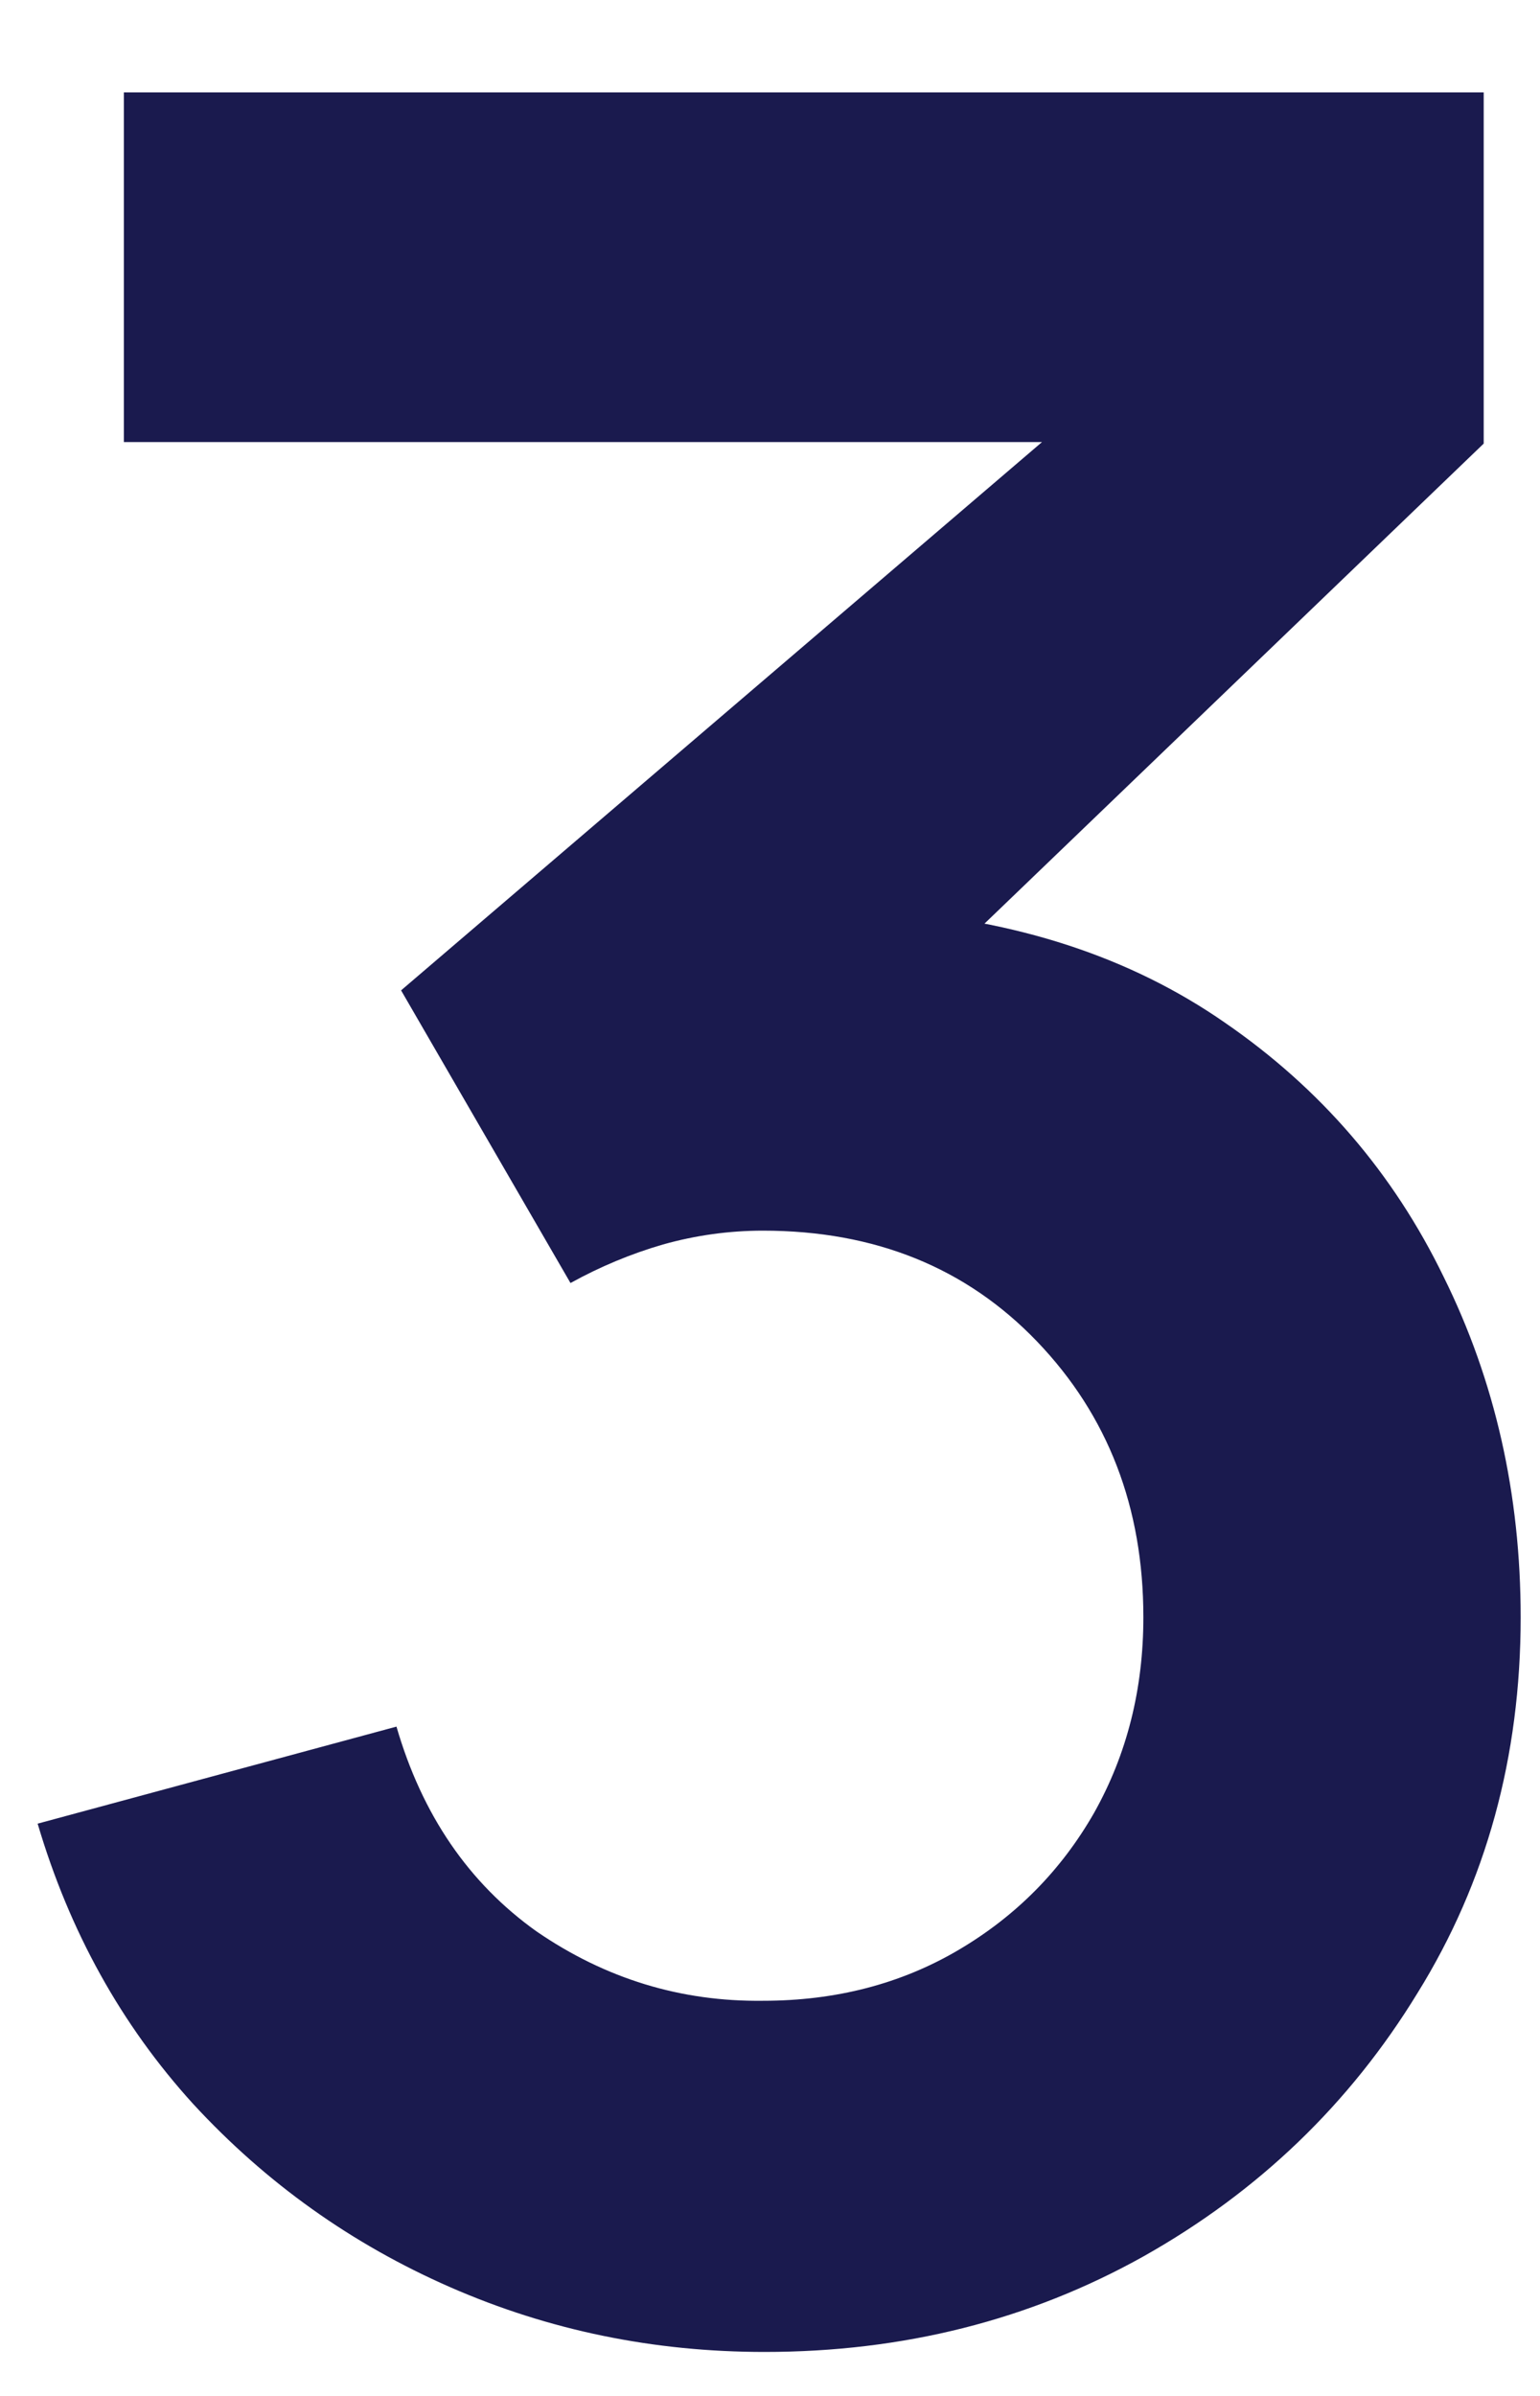 <svg xmlns="http://www.w3.org/2000/svg" width="9" height="14" viewBox="0 0 9 14" fill="none"><path d="M4.468 13.743C3.82 13.743 3.208 13.617 2.632 13.365C2.056 13.113 1.555 12.756 1.129 12.294C0.709 11.832 0.406 11.286 0.22 10.656L2.317 10.089C2.467 10.605 2.74 11.004 3.136 11.286C3.538 11.562 3.979 11.697 4.459 11.691C4.885 11.691 5.266 11.592 5.602 11.394C5.938 11.196 6.202 10.929 6.394 10.593C6.586 10.251 6.682 9.87 6.682 9.45C6.682 8.808 6.475 8.271 6.061 7.839C5.647 7.407 5.113 7.191 4.459 7.191C4.261 7.191 4.066 7.218 3.874 7.272C3.688 7.326 3.508 7.401 3.334 7.497L2.344 5.787L6.7 2.061L6.889 2.583H0.724V0.54H8.671V2.592L5.17 5.958L5.152 5.319C5.938 5.373 6.607 5.592 7.159 5.976C7.717 6.36 8.143 6.855 8.437 7.461C8.737 8.067 8.887 8.73 8.887 9.45C8.887 10.266 8.686 10.998 8.284 11.646C7.888 12.294 7.354 12.807 6.682 13.185C6.016 13.557 5.278 13.743 4.468 13.743Z" fill="#1A1A4E"></path></svg>